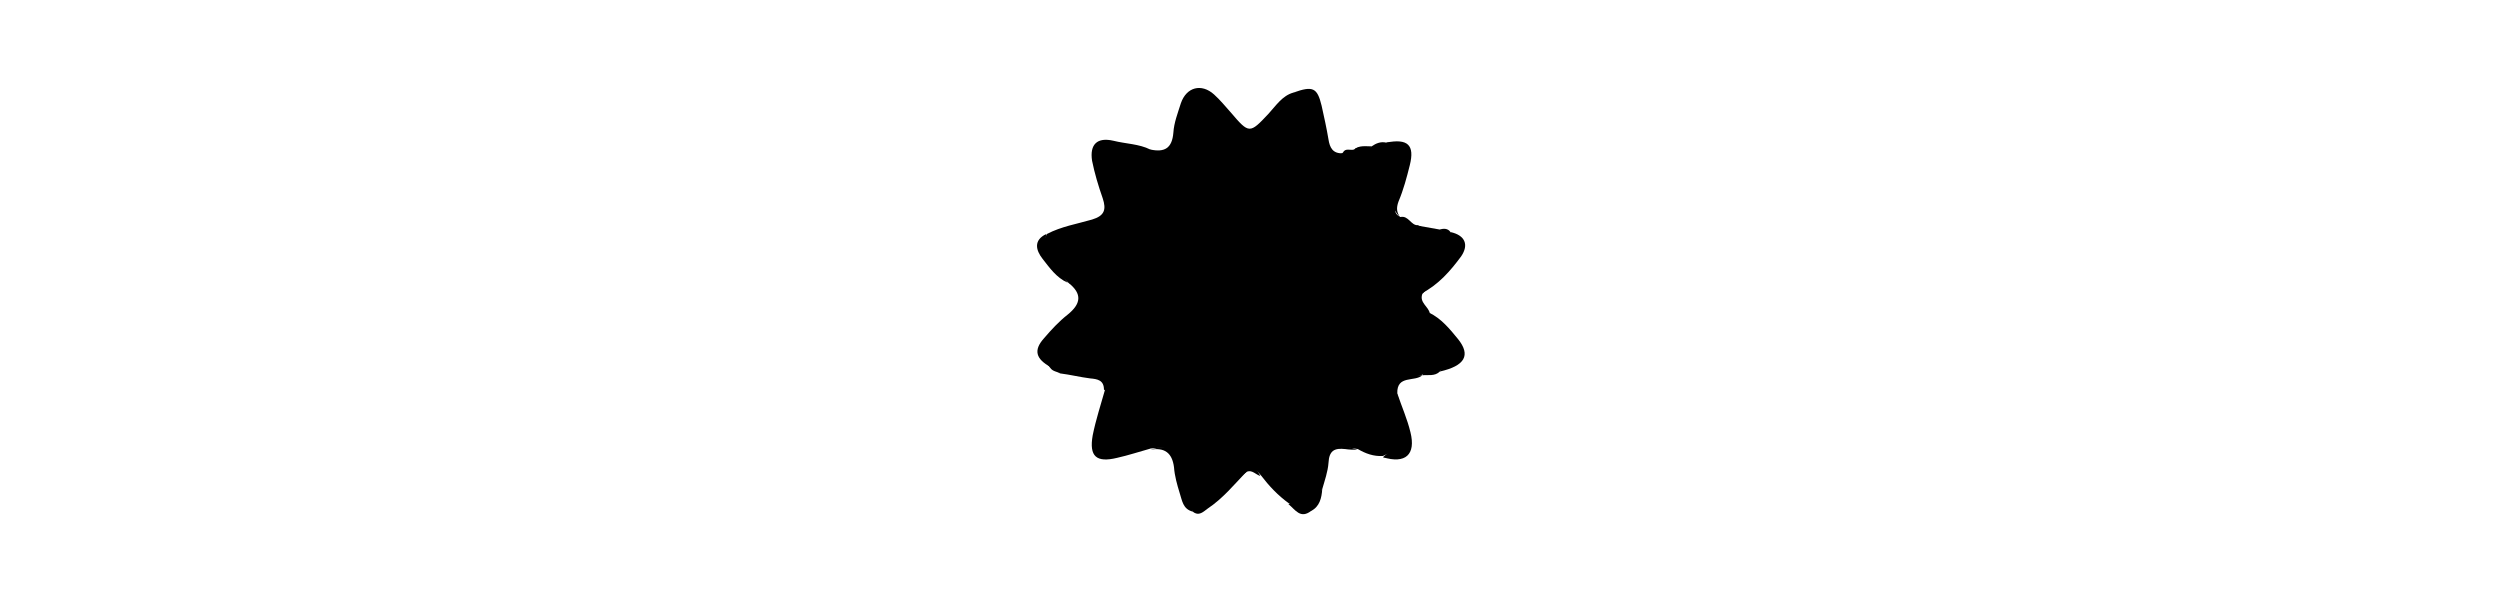 <?xml version="1.0" encoding="utf-8"?>
<!-- Generator: Adobe Illustrator 25.0.0, SVG Export Plug-In . SVG Version: 6.00 Build 0)  -->
<svg version="1.1" id="图层_1" xmlns="http://www.w3.org/2000/svg" xmlns:xlink="http://www.w3.org/1999/xlink" x="0px" y="0px"
	 viewBox="0 0 399.7 96.4" style="enable-background:new 0 0 399.7 96.4;" xml:space="preserve">
<style type="text/css">
	.st0{fill:none;}
	.st1{display:none;fill:#00A0E9;}
	.st2{display:none;}
	.st3{display:inline;}
	.st4{fill:#FFFFFF;}
</style>
<rect class="st0" width="399.7" height="96.4"/>
<rect x="14.2" y="14.2" class="st1" width="371.3" height="68"/>
<g class="st2">
	<path class="st3" d="M188.3,81.8c0.3,0,0.5,0,0.8,0C188.8,81.8,188.5,81.8,188.3,81.8z"/>
	<polygon class="st3" points="190.4,56.5 190.4,56.5 190.4,56.5 	"/>
	<polygon class="st3" points="236,45.2 236,45.2 236,45.2 	"/>
	<path class="st3" d="M165.4,63.9c-1.2,0.1-1.7-0.4-1.7-1.6c0-1.2,0.4-2.2,0.7-3.3c1.3-4.6,3.6-9,2.4-14c-1.1-4.5-3-8.8-1.9-13.5
		c-0.5,0-1,0-1.5-0.1c0.3-0.1,0.5-0.2,0.8-0.2c-0.3,0-0.5,0.1-0.8,0.2c-2.4,0.8-1.2,2.7-0.7,3.8c3.6,8.6,3.6,16.9-0.1,25.5
		c-1.5,3.4-0.9,3.8,2.9,3.6C165.4,64.3,165.4,64.1,165.4,63.9z"/>
	<path class="st3" d="M208.7,57.1C208.7,57.1,208.7,57.1,208.7,57.1C208.7,57.1,208.7,57.1,208.7,57.1c-3.7,5.1-6.2,10.9-9.3,16.4
		c-2.5,4.5-5.3,8.2-10.4,8.3c-0.3,0-0.5,0-0.8,0c-0.6,0-1.3-0.1-2-0.2c-0.4-0.1-0.9,0.1-1.4,0.1c3.1,0.9,6.3,0.4,9.5,0.3
		c1,0,1.8-0.7,2.4-1.7c4.2-7.7,8.5-15.4,12.8-23.1C209.2,57.1,209,57.1,208.7,57.1z"/>
	<path class="st3" d="M234.9,51.4c-1.4,1-2.6,2.3-4.3,2.6c-6.1,1.2-12.3,2.2-18.5,1.7c-1.5-0.1-2.6,0.1-3.4,1.3c0,0,0,0,0,0
		c0.3,0,0.5,0,0.8,0.1c0.7-1,1.7-0.6,2.6-0.7c3.9,0,7.7,0.1,11.6-0.1c3.8-0.3,7.7-0.3,10.7-3.2C234.5,52.6,234.7,52,234.9,51.4z"/>
	<path class="st3" d="M190.4,56.5C190.4,56.5,190.4,56.5,190.4,56.5c-3.4-1.2-6.9-0.1-10.3-0.6c-3.9-0.6-6.5,1-8.3,4.3
		c-1.3,2.4-3.2,4.2-6.4,3.7c0,0.2,0,0.3,0,0.5c3.6,0.8,6.1-0.5,7.8-3.7c0.4-0.7,1-1.3,1.4-2.1c0.9-1.7,2.3-2.2,4.2-2.2
		C182.7,56.6,186.6,56.5,190.4,56.5C190.4,56.5,190.4,56.5,190.4,56.5C190.4,56.5,190.4,56.5,190.4,56.5z"/>
	<path class="st3" d="M164.9,31.5c0.9,0,1.9,0,2.8,0c1.1,0,1.7,0.6,1.7,1.7l0,0c1.3,1.4,2.6,2.8,4,4.3c1.1,1.2,2.1,2.4,4,2
		c0,0,0,0,0,0c-2.6-0.7-3.4-3.2-4.8-5.1c-2.4-3.4-4.5-4.3-8.5-3.2c-0.3,0.1-0.5,0.2-0.8,0.2C163.9,31.5,164.4,31.5,164.9,31.5z"/>
	<path class="st3" d="M236,45.2L236,45.2L236,45.2C236,45.2,236,45.2,236,45.2c0-0.4,0-0.8,0-1.2c-1.2-1.4-2.5-2.6-4.5-2.7
		c0,0,0,0,0,0C232.6,43,234.5,43.9,236,45.2z"/>
	<path class="st3" d="M236,44c0,0.4,0,0.8,0,1.2c0,0,0,0,0,0l0,0l0,0c0.9,1.5,0.9,3,0,4.6c0.1,0.9-0.8,1.1-1.1,1.7v0
		c-0.2,0.6-0.4,1.2-0.6,1.8C238.9,50.9,239.5,47.2,236,44z"/>
	<path class="st3" d="M236,45.2c0,1.5,0,3,0,4.6C236.9,48.2,236.9,46.7,236,45.2z"/>
	<path class="st3" d="M231.5,41.3C231.5,41.3,231.5,41.3,231.5,41.3c-6-2.6-12.3-1.6-18.6-1.8c-0.5,0-1,0-1.4,0
		c-1.2-0.2-2-0.7-2.6-1.8c-3-5.4-6.8-10.4-8.9-16.1c-2.5-6.6-6.7-8-12.9-7.2c-3.1,0.4-3.4,0.3-2.6,3.3c1.7,6.4,3.5,12.8,5.3,19.1
		c0.6,2,0.3,2.8-2,2.7c-3.5-0.1-7,0-10.5,0c0,0,0,0,0,0c0,0,0,0,0,0c-1.9,0.4-2.9-0.9-4-2c-1.3-1.4-2.6-2.8-4-4.3
		c-1.1,0-1.6-0.6-1.7-1.7c-0.9,0-1.9,0-2.8,0c-1.1,4.8,0.8,9.1,1.9,13.5c1.3,5-1.1,9.4-2.4,14c-0.3,1.1-0.7,2.1-0.7,3.3
		c0,1.3,0.6,1.7,1.7,1.6c3.1,0.5,5-1.2,6.4-3.7c1.8-3.3,4.4-4.9,8.3-4.3c3.4,0.5,6.9-0.6,10.3,0.6c0,0,0,0,0,0c0,0,0,0,0,0
		c0,0,0,0,0,0c0,0,0,0,0,0c0,0.6,0,1.1-0.1,1.7c-1.6,5.7-3.4,11.4-4.9,17.2c-0.5,2-1.8,4.1-0.4,6.4c0.5,0,1-0.2,1.4-0.1
		c0.7,0.1,1.3,0.2,2,0.2c0.3,0,0.5,0,0.8,0c5.1-0.1,7.8-3.8,10.4-8.3c3.1-5.5,5.5-11.3,9.3-16.4c0,0,0,0,0,0
		c0.8-1.2,1.8-1.4,3.4-1.3c6.2,0.5,12.4-0.5,18.5-1.7c1.7-0.3,3-1.6,4.3-2.6v0c0.4-0.6,1.2-0.8,1.1-1.7c0-1.5,0-3,0-4.6l0,0
		C234.5,43.9,232.6,43,231.5,41.3z"/>
	<path class="st3" d="M169.4,33.2c0-1.1-0.6-1.7-1.7-1.7C167.8,32.6,168.3,33.2,169.4,33.2z"/>
</g>
<g class="st2">
	<path class="st3" d="M165.4,28.2c1.9-0.5,2.8,0.9,4.1,1.8c2.9,0.9,4.6-1.5,6.8-2.5l0.1,0c1-0.2,1.9-0.6,2.3-1.6
		c0-1.4,0.1-2.8,0.1-4.2c0-1.8,0.7-2.9,2.7-2.8c2.7-0.4,5.5-0.1,8.2-0.2c2.1,0,3,1.3,3.4,3.1c0.2,3.9,2.7,5.4,5.9,7.2
		c2.7,1.5,4.2,0.1,6.2-0.4c1.8-0.4,3,0.8,4.3,1.8c2,1.7,3,4.2,4.2,6.4c1,2-0.1,4.3-2.8,5.1c-2.6,0.8-3,2.6-3.1,4.8
		c-0.2,2.2,0.5,4.4-0.1,6.5c-1,0.6-1-0.3-1.5-0.6c-0.3,1.2,0.3,2.5,0.2,3.8c-0.1,1.6-0.9,2-2.3,1.3c-1.1-0.6-1.8-1.4-2.2-2.5
		c-0.3-0.8-0.5-1.7-1-2.4c-0.5-0.8-0.9-2-2.1-1.5c-1.1,0.4-1,1.6-0.6,2.5c1,1.9,0,3-1.3,4.2c-2.4,2.2-5,3.4-8.3,3.1
		c-3.1-0.2-6.3,0.1-9.5-0.7c-2.9-0.8-4.1-2-4.2-5c-0.1-1.6-1.4-3.1-0.4-4.7c0.9-0.7,1.2,0.2,1.5,0.7c0.8,1.2,1.6,2.3,2.6,3.4
		c1.6,1.9,3.5,2.8,6,2.4c2.9,0.2,5.6-0.5,8-2.1c4.8-3.6,5.1-8.5,0.7-13.2c-1.8-1.7-3.9-3-6.3-3.6c-6.7-1-11.2,3.3-11.6,9.4
		c-0.1,0.9,0.1,1.9-0.6,2.7c-0.6,0.3-1-0.1-1.1-0.5c-0.6-4.4-2.8-9,1.7-12.8c0.4-0.3,0.6-0.7,0.8-1.5c-1.6-0.2-3.2,0.1-4.7,0.2
		c-2,0.2-3.3,1.1-2.7,3.4c0.2,1-0.1,1.9-0.5,2.8c-0.4,1.1-0.2,1.9,0.8,2.7c2.9,2.6,2.2,8.3-1.3,10c-1.7,0.9-3.8,1.5-3.1,4.1
		c0.6,2.4,2.2,3.7,4.7,3.9c0.2,0,0.4,0.1,0.6,0.1c5.1-0.7,8.7,1,10.6,6.1c0.7,1.9,2.4,2,4.1,1.1c0.8-0.5,1.7-1,2.4-1.6
		c3.4-2.9,7.6-3.9,11.7-5.1c1.1-0.4,2.3-0.1,3.4,0.2c2.1,0.6,3.7-0.1,5.3-1.4c1.8-1.4,2.4-2.8,1-4.9c-0.7-1.1-1.3-2.4-1.2-3.8
		c2.8-0.1,5.1,0.8,6.7,3.2c0.6,3.2-1.9,5.2-3.2,7.6c-0.7,1.3-1.3,3.1-3.2,3.4c-0.9,0.2-1.8-0.2-2.6-0.3l0,0c-1.5-0.5-2.2-2.6-4.1-2
		c-2,1.2-4.3,2.1-6.1,3.7c-1,0.9-1.6,1.8-1.8,3.1c-0.5,3.9-1.7,5.3-5.6,5.6c-1.4,0.1-2.9,0.3-4.3-0.2l0,0c-3.4-0.7-4.5-2.9-4.3-6.1
		c0.1-0.9-0.1-1.7-0.9-2.2c-2.1-0.2-3.4-2-5.3-2.6c-0.8-0.6-1.8-0.7-2.8-0.7c-2,0.3-3.8,2.5-6.1,1c-2.5-2.1-3.9-5-5.2-7.8
		c-1.1-2.3,0.5-3.9,2.1-5.4c0.4-0.5,1-0.4,1.5-0.4c0.5-0.1,1-0.3,1.1-0.8c0.6-2.9,0.5-5.9,0.1-8.8c-0.2-1.4-1.7-1.7-2.8-2.1
		c-1.7-0.8-2.7-2.1-2.2-3.9C159.7,33.9,161.9,30.6,165.4,28.2z"/>
	<path class="st3" d="M232.1,40.9c-2.5-1.6-4.9-1.9-7.3,0.2c-0.9,0.7-1.8,1.2-2.8,0.3c-0.4-0.7-1-1.1-1.7-1.5
		c-0.9-0.5-1.5-1.4-0.9-2.4c1-1.5,0-2.5-0.5-3.7c-0.3-1.2-0.9-2.1-2.1-2.6c-0.2-0.1-0.5-0.3-0.7-0.4c-1.8-2.9-1.6-3.9,1.3-6.9
		c0.3-0.3,0.6-0.6,1-0.7c1.1-1.2,1.7-2.6,1.3-4.3c-0.5-2,1-3,2.3-4.1c0.9-0.6,2.2-0.8,2.8,0c2.6,3.1,5.1,1.7,7.7,0.2
		c2.5-0.1,4.4,1.5,4.4,4.3c0,1.9,0.4,3.5,1.4,5.1c0.7,1.1,1.2,2.3,0.9,3.5c-0.8,3.8-2.2,7.5-3.4,11.2
		C235.4,40.6,233.9,41.4,232.1,40.9z"/>
	<path class="st3" d="M207.5,53.5c-1-2.8-0.5-5.7-0.6-8.5c0-1.3,0.9-2.1,1.9-2.7c5.3-3,5.7-4.5,2.1-9.2c-1.5-1.9-3.3-3.7-5.8-4.5
		c2.2-1.3,3.8-0.4,5,1.5c1.5,2.2,2.8,4.4,4.2,6.6c0.5,1.3,0.5,2.5,0,3.8c-0.5,0.4-1,1.2-1.5,1.3c-3.9,0.4-4,3-3.7,5.9
		c0.1,0.6,0.1,1.2,0,1.7c-0.5,2.5,0.3,4.1,2.9,4.7c0.7,0.9,2.5,1.1,1.7,2.9C212.1,55.1,209.8,54.2,207.5,53.5L207.5,53.5z"/>
	<path class="st3" d="M232.1,40.9c2.5-0.5,3.6-2.1,3.9-4.6c0.2-1.3,0.6-2.6,1.1-3.9c1.3-3.2,2.1-6.2-0.4-9.4
		c-1.4-1.8,0.1-4.5-1.6-6.4c-0.8-0.9-1.4-1.8-2.7-1.7c2.1-1.7,3.4,0.4,4.9,1.2c1.4,0.8,0.9,1.9,0.4,3.1c-0.3,0.7-0.2,1.6-0.2,2.5
		c0.6,1.2,1.5,2.1,2.9,2.3l0,0c2,2.4,1.9,5.4-0.4,7.3c-2,1.6-3.1,3.5-2.6,6.1c0.4,2.1-1.4,2.9-2.8,3.8
		C233.7,41.8,232.7,42.8,232.1,40.9z"/>
	<path class="st3" d="M222.5,81.8c-2.9-0.8-4.4-2.2-3.3-5.5c0.8-2.3-0.8-3.8-2.9-4c-3.5-0.5-2.3-3.2-2.6-5.1c-0.4-2,1.2-2.4,2.6-2.7
		c2.4-0.6,3.3-2.4,2.8-4.5c-0.6-3,0.4-4.6,3.4-4.9c0.1,0.1,0.1,0.2,0.2,0.4c0,0.4-0.3,0.8-0.5,1.1c-0.6,0.8-1,1.7-1,2.6
		c-0.1,2.9-1.4,5-3.5,6.8c-1.7,1.4-1.7,3.2,0.1,4.6c2.3,1.8,3.5,4,3.3,6.9c-0.1,1.1,0.6,2,1.3,2.8C222.6,80.7,222.9,81.2,222.5,81.8
		z"/>
	<path class="st3" d="M165.4,28.2c-2.2,2.6-4.3,5.3-5.9,8.3c-1.2,2.3-0.6,4.2,1.9,5c2.4,0.8,3,2.2,2.9,4.5c-0.1,1.7,0,3.4,0,5.2
		c0,1.4-0.5,2.2-2,2.1c1.5-3.1,0.8-6.4,0.5-9.5c-0.1-1.7-2.4-1.6-3.7-2.4c-2.4-2.2-2.3-2.6,0.2-7c0.8-1.8,2.2-3.3,3.3-4.9
		C163.4,28.8,164.1,27.8,165.4,28.2z"/>
	<path class="st3" d="M241,71.8c-1.6,1.2-3.9,1.9-3.4,4.7c0.4,1.4,0.3,2.8-0.6,4.1l-0.1,0.1c-0.5,0.3-1,0.4-1.6,0.2
		c0.5-3.4,0.7-6.8,3.3-9.5c2.5-2.6,2.2-3.7-0.7-5.8c-0.3-0.3-0.6-0.6-0.8-1c-0.4-0.8-0.6-1.7-0.8-2.6c0-2.1-0.4-4.1-0.5-6.2
		c1.7,0.2,2.4,1.1,2.2,2.9c-0.7,4.5-0.6,4.5,3.5,6.6C243.4,67.2,243.2,69.8,241,71.8z"/>
	<path class="st3" d="M234.6,41.3c1.5-1.5,2.6-3.1,2.4-5.5c-0.1-1.5,0.5-3,1.8-4c2.8-2.1,2.6-4.8,1.6-7.7c1.8,0.1,2.9,0.9,2.8,2.8
		c-0.1,1.8,0.6,3.8-2,4.7c-3,1-3.8,2.8-3.2,5.8C238.5,40.1,236.5,40.6,234.6,41.3z"/>
	<path class="st3" d="M183.2,77.7c1.1,0,2.3,0,3.4-0.1c3.4-0.2,5.3-2,5.9-5.3c0.7-3.7,3.8-5.2,6.7-6.7c0.6-0.3,1.3-0.4,1.9-0.6
		c0.2,0.1,0.3,0.3,0.2,0.4c0,0.2-0.1,0.2-0.2,0.2c-1.4,1.9-3.8,2.4-5.7,3.7c-1.3,0.9-1.9,1.8-1.9,3.4c0,4.2,0,4.2-4.2,5.1
		C187.3,78.2,185.3,78.6,183.2,77.7z"/>
	<path class="st3" d="M160.8,53.8c-2.5,4.1-1.2,8.9,3.5,12.9c0.5,0.4,1.3,0.6,1.1,1.5c-1.3,0.4-1.9-0.6-2.5-1.4
		c-1.5-2.1-3.1-4.1-4.4-6.3C156.3,56.7,156.6,55.9,160.8,53.8z"/>
	<path class="st3" d="M235.8,55.5c1.8,1.9,0.9,4.3,1.1,6.6c-1.6-0.2-1.1-1.5-1.3-2.4c-0.6-2.8-1.5-3.3-4-2.1c-3.4,1.6-7.3,0.6-9-2.3
		c0-0.1-0.1-0.2-0.1-0.3c1.1-0.6,2-0.7,3,0.5c1.6,2,4.1,2.2,5.9,0.3C232.9,54.1,234.3,54.5,235.8,55.5z"/>
	<path class="st3" d="M213.9,56.9c0.1-1.4-1.3-1.8-1.7-2.9c2.7,0.9,3.5,2.6,2.3,5.2c-1.5,3.3-3.1,6.6-6.4,8.6
		c-0.1-0.1-0.2-0.3-0.1-0.4c0-0.1,0.1-0.2,0.1-0.2C210.6,64.1,212.9,60.9,213.9,56.9z"/>
	<path class="st3" d="M222.5,81.8c-0.2-0.4-0.4-0.9-0.5-1.3c3.5-2.2,7-3.7,11-1.2c0.6,0.5,1.3,0.9,1.3,1.9c-0.4,1-1.1,0.9-1.9,0.5
		c-2.8-2.6-5-2.6-7.7,0C224,82.3,223.3,82.4,222.5,81.8z"/>
	<path class="st3" d="M221.9,14.7c-1.1,1.6-2.1,3-1.6,5.2c0.3,1.3-0.5,2.8-1.9,3.6c-0.3-0.2-0.4-0.5-0.1-0.8c0.3-1,1.5-1.9,0.8-2.9
		C217.1,16.4,219.9,15.8,221.9,14.7z"/>
	<path class="st3" d="M178.1,69c1.1,0.5,1.3,1.4,1.2,2.4c-0.3,3.1,1.7,4.8,4,6.4c-4.3-0.4-4.7-0.8-4.6-5.1c0-1,0.2-2.1-0.6-3
		C177.8,69.4,177.8,69.2,178.1,69z"/>
	<path class="st3" d="M219.1,33.3c0.7,1.4,1.5,2.7,0.8,4.5c-0.8,1.8,2.4,1.8,2.1,3.6c-1-0.5-2-1-3-1.6c-0.7-0.4-1.3-1.2-0.7-1.8
		c1.7-1.6,0.3-3.1,0-4.7C218.6,33.1,218.8,33.1,219.1,33.3z"/>
	<path class="st3" d="M241,71.8c1-2.2,1.8-4.4,0.6-6.7c3.2,0.8,1.3,3.3,1.6,5C243.5,71.6,242.3,72,241,71.8z"/>
	<path class="st3" d="M193,21.8c-1.3-2.2-3-3.2-5.6-2.9c-2,0.2-4,0-6,0c3.2-0.9,6.4-0.5,9.6-0.2C192.8,18.7,193.6,19.9,193,21.8z"/>
	<path class="st3" d="M159.7,34.5c-1.3,2.3-2.8,4.5-0.6,7c-2.3-0.9-2.9-2.5-1.6-4.7c0.5-0.8,0.9-1.6,1.4-2.4
		C159.2,34.2,159.5,34.2,159.7,34.5z"/>
	<path class="st3" d="M176.3,27.4c-1.9,1.9-3.6,4.1-6.8,2.5C172.3,30.5,173.7,27.3,176.3,27.4z"/>
	<path class="st3" d="M165.4,68.2c-0.4-0.5-0.7-1-1.1-1.5c2,0.9,3.8-1,5.8-0.7C168.5,66.9,167.2,68.1,165.4,68.2z"/>
	<path class="st3" d="M216.8,31.6c-3.5-0.1-3.9-0.8-3-5.3c0.1,0.1,0.2,0.1,0.3,0.2c1,1.4,0.4,3.8,2.7,4.4l0,0
		c0.1,0.1,0.2,0.3,0.1,0.4C216.9,31.6,216.8,31.6,216.8,31.6z"/>
	<path class="st3" d="M159.7,34.5c-0.3,0-0.5,0-0.8-0.1c1-1.8,1.8-3.7,3.7-4.8C162.3,31.6,160.5,32.7,159.7,34.5z"/>
	<path class="st3" d="M178.1,69c0,0.2,0,0.4-0.1,0.7c-2.1-0.3-3.8-1.5-5.3-2.9C174.9,66.7,176.1,68.9,178.1,69z"/>
	<path class="st3" d="M201.3,65.6c0-0.2,0-0.4-0.1-0.7c1.9-0.1,3,1,3.9,2.4C203.5,67.6,202.7,65.9,201.3,65.6z"/>
	<path class="st3" d="M232.4,81.7c0.6-0.1,1.3,0.1,1.6-0.6c0.3-0.4,0.5-0.9,1.2-0.6c0.6,0,1.1,0,1.7,0
		C235.5,81.3,234.3,82.9,232.4,81.7z"/>
	<path class="st3" d="M216.8,31.6c0-0.2,0-0.4,0-0.7c1.3,0.2,2.1,1,2.3,2.3c-0.2,0-0.5,0-0.7,0C217.8,32.7,217.3,32.2,216.8,31.6z"
		/>
	<path class="st3" d="M240.5,24c-1.7,0.2-2.7-0.6-2.9-2.3C238.5,22.5,239.5,23.3,240.5,24z"/>
	<path class="st3" d="M237,80.5c0.2-1.4,0.4-2.7,0.6-4.1C238.3,77.9,238.7,79.4,237,80.5z"/>
	<path class="st3" d="M208.1,67.3c0,0.2,0,0.4,0,0.6c-1.2,1-2,0.1-3-0.5C206.1,67.4,207.1,67.3,208.1,67.3z"/>
	<path class="st3" d="M213.8,26.3c0.1-1.5,0.7-2.3,2.3-2.3c0.1,0.1,0.2,0.2,0.2,0.3c-0.4,1.1-1.2,1.8-2.3,2.2
		C214,26.4,213.9,26.4,213.8,26.3z"/>
	<path class="st3" d="M214.4,40.4c0-1.3,0-2.5,0-3.8C215.4,37.9,215.4,39.2,214.4,40.4z"/>
	<path class="st3" d="M178.6,25.8c0,1.6-1,1.8-2.3,1.6C177.1,26.9,177.9,26.3,178.6,25.8z"/>
	<path class="st3" d="M218.4,22.7c0,0.3,0.1,0.5,0.1,0.8c-0.2,0.2-0.4,0.4-0.6,0.6c-0.5,0.4-1,0.5-1.6,0.2c-0.1-0.1-0.1-0.2-0.2-0.3
		C216.9,23.6,217.6,23.1,218.4,22.7z"/>
	<path class="st3" d="M207.5,53.5c1.3,1.4,1.2,3.6,2.7,5c0.5,0.5,0.2,1.4-0.2,2.2c-1.1,2.4-4.6,4.2-7.2,3.8
		c-5.9-0.9-10.6,1.7-15.3,4.7c-0.5,0.3-0.9,0.7-1.4,1c-3.7,2.5-5.1,2.3-6.8-1.8c-1.5-3.7-3.8-5.1-7.8-4.7c-2.9,0.3-5.7-0.1-7.3-3.2
		c-1.3-2.7-0.8-4.6,2-5.8c3.2-1.3,4.8-4.9,3.6-8.1c-0.1-0.3-0.2-0.7-0.4-0.7c-3.4-1-2.5-3-1.3-5.2c0.2-0.3,0.1-0.8,0-1.1
		c-1.4-3.1,0.6-3.9,2.9-4.4c1.9-0.4,3.8,0,5.7-0.6c1-0.3,1.5,0.4,0.7,1.3c-0.8,1-1.5,2-2.3,2.9c-1.8,1.9-3,3.8-1.3,6.6
		c0.9,1.5-0.5,3.6,0.8,5.2l0,0c-0.3,2.2,1.3,4,1,6.3c-0.2,1.5,1.6,2.5,3.2,2.8c4.2,1,8.6,0.8,12.8,0.5c2.7-0.2,4.3-2.7,6.2-4.3
		c0.6-0.5-0.2-1.4-0.6-2c-1.3-1.6-0.1-2.9,0.9-3.7c1.3-1,2.3,0.2,2.9,1.4c0.5,0.8,1,1.7,1.1,2.6c0.3,1.9,1.4,2.8,3.1,3.4
		c1.3-1.7-1.4-3.8,0.8-5.5C206.7,52.2,206.8,53.4,207.5,53.5C207.5,53.5,207.5,53.5,207.5,53.5z"/>
	<path class="st3" d="M192.8,55.8c-2.4,2-5.2,2.3-8.2,2.2c-4.9-0.4-7.5-3.4-8.9-7.7c-0.2-1.6-0.2-3.1,0-4.7
		c2.3-6.1,5.6-8.3,11.6-7.8c2.3,0.8,4.6,1.5,6.2,3.5C197.4,46.9,197.2,50.9,192.8,55.8z"/>
	<path class="st3" d="M187.3,37.8c-5.1,0.3-9.2,2-10.9,7.3c-0.6,1.9-0.4,3.7-0.1,5.6c1.5,3.9,4.2,6.4,8.3,7.3
		c-5.8,0.9-7.5-3.8-10-7.4c0,0,0,0,0,0c-0.3-3.2,0.3-6,2-8.9C178.3,38.9,183.5,36.6,187.3,37.8z"/>
	<path class="st3" d="M192.8,55.8c3.4-4.7,3.7-9.5,0.7-14.5C198.6,45,198.1,52.6,192.8,55.8z"/>
	<path class="st3" d="M228.4,32.6c-3.4,0-4.7-1.2-4.8-4.6c0-3.2,1.5-4.9,4.6-5c3.2-0.1,5.2,1.8,5.2,4.8
		C233.3,31.4,232.1,32.5,228.4,32.6z"/>
	<path class="st3" d="M216.3,24.3c0.5-0.1,1.1-0.1,1.6-0.2c-1.8,2.1-3.6,4.1-1.1,6.9c-3.2-0.1-2.6-2.5-2.7-4.5
		C214.5,25.4,215.2,24.7,216.3,24.3z"/>
	<path class="st3" d="M232.9,79.9c-2.8-1.7-5.6-1.6-8.3,0c-0.9,0.5-1.7,0.6-2.7,0.6c-1.6-0.7-1.9-2-1.7-3.6c0.3-2.6-0.9-4.3-2.9-5.7
		c-2.5-1.7-2.4-4.1,0-6c1.9-1.5,3.2-3.2,3-5.8c-0.1-1.3,0.2-2.9,1.7-3.7c1.9,1,3.8,2.1,6,2.4c2,0.3,3.6,1.1,4.1,3.4
		c0.3,1.4,1.2,2.4,3,1.5c1.3-0.6,1.9,0.4,2.5,1.3c0.2,0.2,0.4,0.4,0.6,0.6c1.9,2.2,1.8,4.6,0.1,6.8c-1.3,1.6-1.6,3.6-2.3,5.4
		C235.3,78.6,234.4,79.5,232.9,79.9z"/>
	<path class="st3" d="M237.5,64.4c-0.8-0.2-1.3-1.6-2.2-0.8c-2.8,2.3-3.6-0.3-4-1.9c-0.4-1.6-1.2-2.1-2.5-2.6
		c-2.4-0.9-5-1.2-6.9-3.3c0.2-0.2,0.4-0.3,0.6-0.5c3.7,2.8,5.8,3,9.9,0.6c1.3-0.8,3.6,1,3.9,2.9c0.1,1.1-0.4,2.3,0.6,3.2
		C237.3,62.8,237.6,63.6,237.5,64.4z"/>
	<path class="st3" d="M232.9,79.9c3-2.7,3.8-6.6,5.5-10c0.8-1.6,0.1-3.3-0.3-5c3.7,1.5,4.1,3.7,1.2,6.5c-1.6,1.5-2.6,3.2-2.6,5.2
		c0,1.6-0.9,2.6-1.4,3.8c-0.4,0.2-0.8,0.4-1.2,0.6C233.7,80.7,233.3,80.3,232.9,79.9z"/>
	<path class="st3" d="M176.3,50.7c-1-1.9-0.8-3.7,0.1-5.6C176.4,47,176.3,48.8,176.3,50.7z"/>
	<path class="st3" d="M233.5,68.4c0,2.6-2.3,4.9-5,4.9c-2.9,0-5-2.3-4.9-5.4c0.1-2.9,2-4.7,5-4.7C231.5,63.2,233.5,65.4,233.5,68.4z
		"/>
</g>
<g class="st2">
	<g class="st3">
		<path d="M229.8,67c-13.7,0-27.5,0.1-41.2,0.1c-4,0-8.1-0.1-12.1,0c-3.2,0.1-4.8-1.6-5.4-4.5c-0.2-1.1-0.3-2.2-0.3-3.2
			c0.1-12.2,0.1-24.4,0.3-36.5c0.1-6.9,2-8.6,8.9-8.6c18.6,0,37.3,0,55.9,0c1.2,0,2.6-0.4,3.7,0.6c3.3,1.7,3.8,4.8,3.9,8
			c0.1,6,0.2,12.1,0,18.1c-0.7,6.5,0,13.1-0.4,19.7c-0.5,2-0.6,4.3-2.8,5.4c-2.1,1.3-4.4,0.4-6.6,0.7C232.4,67,231.1,66.6,229.8,67z
			"/>
		<path d="M162.3,29.1c2.4-1.1,3.4-0.6,3.4,2.3c-0.1,9.4,0.1,18.9,0,28.3c0,5.3,2,9.3,6.6,12c-0.1,0.1-0.3,0.2-0.4,0.4
			c-3.9,0.7-5.1-2.6-7-4.8c-1.7-3.7-2-7.6-2.1-11.5c-0.1-5.7-0.1-11.3,0-17c0-2.5-0.2-5-0.9-7.4C161.6,30.5,161.8,29.8,162.3,29.1z"
			/>
		<path d="M224.6,81.7c-0.9,0.7-1.9,0.5-2.8,0.5c-19.2,0-38.3,0-57.5,0c-1.2,0-2.4,0.3-3.5-0.5c1.9-1.8,4.5-0.4,6.6-1.4
			c0.6-0.1,1.1-0.2,1.7-0.2c11.5-0.6,22.9,0.5,34.3,0.6c4.7,0,9.4,0,14-0.5c5.8-0.6,5.8-0.5,7.2-6c0.3-0.6,0.9-0.6,1.5-0.7
			c2.8-0.4,3.1,1,2.5,3.3C228.2,79,226.4,80.4,224.6,81.7z"/>
		<path d="M240.3,65.8c1.3-1.2,1.2-3.1,2-4.6c0.7-4.7,0.1-9.5,0.3-14.2c0.1-2-0.4-4.1,0.3-6.1c-0.3-6.9,0.5-13.8-0.5-20.8
			c-0.3-2.2-1.6-3.7-2.8-5.4c3.8,0.6,4.4,3.6,4.5,6.5c0.2,12.8,0.2,25.7,0,38.5c0,2.6-0.1,5.8-3.8,6.7c-0.2-0.1-0.3-0.3-0.2-0.4
			C240.1,65.9,240.2,65.8,240.3,65.8z"/>
		<path d="M156.4,78.3c-1.2-0.8-0.4-2.1-0.7-3.1c-0.5-8.6-0.2-17.3-0.2-25.9c0-4.3-0.3-8.6,0.2-13c0.1-3,1-5.5,4.2-6.4
			c-2.7,4.9-1.9,10.2-1.9,15.5c0,9.4,0,18.8,0,28.3c0,1.5,0.2,3-0.5,4.5C157.2,78.4,156.8,78.5,156.4,78.3z"/>
		<path d="M157.2,78.2c-0.5-14.5,0-29,0-43.4c0-2.2,1.4-3.5,2.7-5c0.8-0.3,1.5-0.5,2.3-0.8c0,0.7,0,1.4,0.1,2.1
			c-2.3,1.5-3.1,3.8-3.3,6.4c-0.5,5.2-0.2,10.4-0.3,15.7c-0.1,6.4,0,12.8,0,19.3c0,5.3,1.2,6.7,6.5,7.5c0.9,0.1,1.7,0.2,2.4,0.9
			c-2.1,1.4-4.5,0.2-6.7,0.7c-0.9,0.1-1.6-0.5-2.3-0.9C157.7,80.1,157.1,79.3,157.2,78.2z"/>
		<path d="M226.5,73.7c-0.4,0-0.9,0-1.3,0c-1.3,1.1-2.8,1-4.4,1c-13,0-26,0-38.9,0c-2.3,0-4.6-0.3-6.8-0.9c-1.2-0.3-2.7-0.4-3-2.1
			c0,0,0.1-0.1,0.1-0.1c14.7,2.6,29.5,0.8,44.2,1.3c3.4,0.1,6.7,0.1,10.1,0.1c0.2,0.1,0.3,0.2,0.2,0.3
			C226.7,73.6,226.6,73.7,226.5,73.7z"/>
		<path d="M155.7,36.3c0,13,0,25.9,0,38.9c-0.6-1-0.4-2.1-0.4-3.2c0-10.9,0-21.7,0-32.6C155.3,38.4,155,37.3,155.7,36.3z"/>
		<path d="M226.5,73.7c0-0.2,0-0.3,0-0.5c2.7-0.5,3.7,0.1,2.7,3.2c-0.9,2.6-1.6,4.9-4.6,5.4c1.1-1.4,2.4-2.8,3.3-4.3
			C228.6,75.9,229.6,73.9,226.5,73.7z"/>
		<path d="M240.3,65.8c0,0.2,0,0.4,0,0.7c-3.4,1.3-7,0.5-10.5,0.5c2-1.1,4.2-0.3,6.4-0.5C237.6,66.4,239,66.6,240.3,65.8z"/>
		<path d="M157.2,78.2c0.5,0.8,0.9,1.6,1.4,2.5c-1.2-0.4-1.8-1.3-2.2-2.4C156.6,78.3,156.9,78.3,157.2,78.2z"/>
		<path d="M180.7,58.1c16.8,0,33.6-0.1,50.4-0.1c2.7,0,3.1-0.9,3.6-3.4c1.7-10.1-1.6-18-9.7-24c0.4-0.5,1-0.7,1.4-0.3
			c3.7,2.8,7.4,5.6,9.3,10c0.9,5.3,1,10.5,0.1,15.9c-0.3,1.9-1.3,2.5-3.1,2.5c-3.2-0.1-6.3,0-9.5,0c-1.1,0.7-2.3,0.6-3.5,0.6
			c-11.6,0-23.3,0-34.9,0c-1.2,0-2.4,0-3.5-0.6c-0.2,0-0.4-0.1-0.6-0.1c-0.2-0.1-0.3-0.2-0.2-0.3C180.5,58.2,180.6,58.1,180.7,58.1z
			"/>
		<path d="M235.7,40.4c-2.8-2.9-5.7-5.8-8.5-8.8c-0.6-0.6-1.3-1.1-2.3-0.9c-0.4-0.4-0.7-0.7-1.1-1.1c-1.1-1.4-2.5-2.6-3.9-3.7
			c2.1-1.4,3.3,0.4,4.3,1.5c2,2.2,4.2,3.4,7.3,3.2c4-0.2,5.6,2.3,4.4,6.2C235.7,38,235.7,39.2,235.7,40.4z"/>
		<path d="M181.3,58.7c14,0,27.9,0,41.9,0c-0.6,1.3-1.9,1.3-3.1,1.3c-11.9,0-23.8,0-35.8,0C183.2,60,182,60,181.3,58.7z"/>
		<path d="M218,27.3c-6.3,6.3-12.6,12.6-18.8,18.9c-1.2,1.3-2.1,1.1-3.2-0.1c-1.4-1.5-2.8-3-4.3-4.4c0.2-0.3,0.4-0.3,0.7-0.1
			c0.3,0.2,0.6,0.3,0.8,0.5c4.6,4.2,4.6,4.2,9.2-0.3c4.3-4.2,8.5-8.4,12.7-12.7C215.9,28.4,216.6,27.2,218,27.3z"/>
		<path d="M192.4,41.6c-0.2,0-0.5,0-0.7,0.1c-0.1,0-0.2,0-0.3,0c-6.7,0-13.4,10.4-10.7,16.5c0,0.2,0,0.3,0,0.5
			c-3.1-1.6-3.7-6.2-0.9-9.7c2.1-2.6,4.6-5,7.2-7.2C188.5,40.4,190.6,40.6,192.4,41.6z"/>
		<path d="M242.9,41c0,5.7,0,11.5,0,17.2c0,1,0.4,2.2-0.6,3c0-5.6,0-11.3,0-16.9C242.3,43.2,241.8,42,242.9,41z"/>
		<path d="M220,25.9c2,0.5,3.2,1.8,3.9,3.6c-1.7-0.8-2.4-2.9-4.5-3.1C219.6,26.3,219.8,26.1,220,25.9z"/>
		<path d="M172.1,71.8c2.9,1.6,6.2,1.8,9.4,1.9c14.6,0.1,29.1,0,43.7,0c0.3,5.9-0.9,6.7-6.9,7.3c-8.1,0.8-16.3,0.9-24.4,0.4
			c-8.4-0.6-16.7-0.2-25-0.5c0-1.7,1.5-1.3,2.4-1.5c1.8-0.5,3.5-1.1,5.8-1.9c-3-1.3-5.5-2.7-8-3.9c-2.4-1.1-4-2.8-3.4-5.8
			C167.9,69,168.9,72.2,172.1,71.8z"/>
		<path d="M165.6,67.8c0.9,5.3,6,5.6,9.4,7.8c0.5,0.3,1.2,0.4,1.8,0.6c0.7,0.2,1.6,0.3,1.5,1.3c-0.1,0.8-1,0.7-1.5,0.9
			c-2.6,0.8-5.3,1.6-8,2.4c-0.4,0-0.9,0-1.3,0c-1.6,0-3.3,0.2-4.9-0.1c-3-0.5-4.9-3.1-4.9-6.4c0-11.6,0-23.2,0-34.8
			c0-1.9,0.4-3.9,0.7-5.8c0.4-2,1.7-2.9,3.8-2.6c1.2,1.4,1.3,3.1,1.3,4.9c0,5.3,0.1,10.6,0,15.9C163.5,57.3,164.1,62.6,165.6,67.8z"
			/>
	</g>
	<g class="st3">
		<path class="st4" d="M218,27.3c0.4-0.3,0.9-0.5,1.3-0.8c2.4-0.7,3.2,1.8,5,2.5c0.7,0.5,1.4,1.1,2,1.8c2,1.9,3.8,3.9,5.8,5.7
			c2,1.8,3.1,3.8,3.1,6.5c0,4.3,0.3,8.7-0.2,13c-0.2,1.8-0.9,2.3-2.7,2.4c-15.9,0.7-31.7,0.5-47.6,0.5c-1.2,0-2.4,0-3.5-0.5
			c-1.4,0-1.8-0.8-2-2c-0.5-3.2-0.1-6,2.3-8.4c1.5-1.5,3.1-3,4.6-4.6c1.4-1.5,3-2.1,4.9-2c1.9,0.7,3,2.4,4.4,3.7
			c1.4,1.4,2.4,1.6,4.1,0.1C205.2,40,210.5,34.3,216,29C216.6,28.4,217.3,27.8,218,27.3z"/>
		<path class="st4" d="M188.4,35.8c-5,0-8.4-2.7-8.4-6.6c0-4.3,3.8-8.4,7.8-8.4c3.7-0.1,7.7,3.8,7.7,7.5
			C195.5,32.7,192.6,35.8,188.4,35.8z"/>
	</g>
</g>
<g>
	<path d="M214.7,24.4c0.4-0.8,1.2-0.3,1.8-0.5c0.8-0.7,2,0.1,2.8-0.5c0.7-0.5,1.5-0.8,2.3-0.6c2.5-0.1,3.5,0.8,2.9,3.2
		c-0.6,2.1-1.1,4.2-1.4,6.3c-0.1,1-0.3,1.9,0.8,2.4c1.3-0.3,1.7,1.4,2.8,1.3c0.6,0.3,1.2,0.6,1.8,0.8c2.7,1.2,3.2,3.3,1.6,5.7
		c-0.4,0.6-0.9,1.2-1.4,1.8c-2.6,2.9-2.6,2.9-0.4,6c0.2,0.2,0.4,0.3,0.6,0.5c0.2,0.3-0.1,0,0.2,0.2c3.8,3.6,3.5,5.9-1.7,8.9l0,0
		c-0.7,0.4-1.5,0.1-2.2,0.3c-1.4,0.4-2.4,1.1-2,2.8c0.4,1.6,0.2,3.4,0.6,5c0.5,2.4-0.5,4-2.7,4.9c-1.5,0.1-2.8-0.4-4-1.1
		c-4.2-0.7-3.9-0.5-5.6,2.9c-1.1,2.4-2,5.4-5.4,5.8c-1.8-1.3-3.2-2.8-4.5-4.5c-1.2-1.5-2.6-1.3-4-0.4c-2.8,1.9-5.6,2-8.7,0.7
		c-0.7-0.4-0.6-1.1-0.7-1.7c-0.6-3-0.9-3.2-4.2-2.9c-1.8,0.5-3.6,1.1-5.4,1.5c-3.3,0.8-4.5-0.2-3.9-3.6c0.5-2.5,1.3-4.9,2-7.4
		c1.1-1.1-0.1-1.6-0.7-2.2c-2.1-1.9-1.9-2.9,0.8-3.9c0.3-0.1,0.5-0.2,0.8-0.2c1.4-0.4,2.8-0.8,2.7-2.7c-0.1-2.1-1.5-4.2-3.2-4.5
		c-1.3-0.2-2.7-0.1-3.7-1.2c-0.8-0.8-1.4-1.9-2.6-2.3l0,0c-0.9-0.9-2-1.7-2.8-2.8c-1.1-1.5-1.7-3.2-0.6-5c2.3-1.2,4.8-1.6,7.2-2.3
		c2-0.6,2.3-1.6,1.7-3.4c-0.7-2-1.3-4-1.7-6c-0.4-2.6,0.8-3.8,3.4-3.2c2,0.5,4.1,0.5,5.9,1.4c1.8,1.4,3.1,1,3.9-1.2
		c0.6-1.7,0.7-3.5,1.4-5.2c1.3-3.3,1.9-3.4,4.9-1.4c1.5,1,2.4,2.4,3.6,3.6c1.9,2,2.6,2,4.8,0.3c0.5-0.4,1-0.9,1.5-1.3
		c2.7-2.1,3.6-2.1,6.7-0.3c0.7,0.6,0.6,1.5,0.8,2.3c0.2,1.1-0.3,2.3,0.8,3.1C213,24.3,213.6,25.4,214.7,24.4z"/>
	<path d="M173.6,46.8c0.7,0.6,1.3,1.1,2.4,1.2c3.2,0.1,5.3,2.8,5,6c-0.1,1.4-1,1.9-2.1,2.3c-0.8,0.3-1.6,0.4-2.5,0.7
		c-1.9,0.5-2.3,1.3-0.4,2.5c1.2,0.7,1.8,1.8,1.4,3.1c-0.3,0.8-0.6-0.3-0.9-0.3c0-1.5-1-1.7-2.2-1.8c-1.6-0.2-3.2-0.6-4.8-0.8
		c-1.6-1.3-2.9-2.7-2.2-5c0.4-1.4,1.7-2.2,2.6-3.2C171.3,50,172.8,48.6,173.6,46.8z"/>
	<path d="M210.2,18.8c-2.5-1.9-4.5-0.8-6.5,1c-3.4,3.2-3.8,3.1-6.9-0.4c-0.6-0.7-1.3-1.4-2-2c-3.5-2.8-4.8-2.3-5.7,2.3
		c-0.4,2-0.7,3.9-2.2,5.4c-0.6,0.6-1.3,1.2-2.2,1c-1.2-0.3-0.7-1.4-0.8-2.2c2.3,0.5,3.5-0.2,3.7-2.7c0.1-1.6,0.7-3.1,1.2-4.7
		c0.9-2.6,3.3-3.2,5.3-1.4c1,0.9,1.8,1.9,2.7,2.9c2.9,3.4,3,3.4,6,0.2c1.2-1.3,2.2-2.9,4-3.4C209.4,14.7,210.5,15.9,210.2,18.8z"/>
	<path d="M189,76c2.9,0.8,5.7,1.1,8.3-1c1.6-1.3,3.2-0.9,4.2,1.1c-0.7-0.2-1.3-1-2.1-0.7c-2.2,1.5-3.9,3.5-6,5.2
		c-0.8,0.6-1.4,1.7-2.7,1.2l0,0C189.7,80,188.3,78.2,189,76z"/>
	<path d="M206,80.6c2.4-1.5,3.9-3.7,4.9-6.2c1.4-3.5,2.2-3.9,6.1-2.5c-0.6,0-1.3,0-1.9-0.1c-1.7-0.2-2.6,0.2-2.7,2.2
		c-0.1,1.4-0.6,2.8-1,4.2c-0.7,1.1-1.1,2.4-1.8,3.5C207.9,83,207.1,81.5,206,80.6z"/>
	<path d="M223.9,34.8c-2.4-2.4-1.3-5.2-0.4-7.7c1-3,0.8-3.6-1.9-4.3c3.5-0.7,4.6,0.4,3.8,3.6c-0.5,2-1,3.9-1.8,5.8
		C223.2,33.3,223.3,34,223.9,34.8z"/>
	<path d="M228.5,50.8c-2.7-2.3-3-3.9-1-6.1c4.4-4.9,4.3-4.5-0.7-8.6c1.1,0.2,2.3,0.4,3.4,0.6c2.7,0.8,1.8,2.8,1.7,4.6
		c-0.9,2.4-2.9,3.9-4.5,5.7c-0.5,1.4,1,2,1.2,3.1C228.8,50.3,228.7,50.6,228.5,50.8z"/>
	<path d="M210.2,18.8c-0.6-1.8-1-3.7-3.4-4c3.1-1.1,3.8-0.8,4.5,2.1c0.4,1.8,0.8,3.6,1.1,5.4c0.2,1.3,0.7,2.3,2.3,2.2
		c-0.9,1.3-1.9,0.5-2.8,0.1c-1.1-0.9-0.6-2.3-1.1-3.4C210.7,20.3,211,19.4,210.2,18.8z"/>
	<path d="M221.1,73.1c3-2.3,1.7-5.6,1.7-8.5c0-4.4,0.3-4.7,4.6-4.6c-1.2,1.1-4.1-0.1-4,2.9c0.4,2.1,0.9,4.2,1.5,6.3
		C225.6,72.1,224.2,73.5,221.1,73.1L221.1,73.1z"/>
	<path d="M227.3,46.9c1-2,2.6-3.5,4-5.2c0.9-1.4,0.4-3,0.6-4.6c2.3,0.5,3,2,1.7,3.9C231.9,43.3,230,45.5,227.3,46.9z"/>
	<path d="M173.6,46.8c-0.2,2.4-2.3,3.5-3.6,5.1c-0.7,0.8-1.4,1.5-2,2.3c-1.1,1.5-0.3,3,0,4.5c-2.4-1.3-2.8-2.7-1.1-4.6
		c1.2-1.4,2.4-2.7,3.8-3.8c2.1-1.7,2.4-3.3,0.1-5.1C172.1,44.9,172.6,46.4,173.6,46.8z"/>
	<path d="M228.5,50.8c0-0.3,0-0.5,0-0.8c1.9,0.9,3.3,2.6,4.6,4.2c2.1,2.6,1.1,4.3-2.9,5.2C232.3,56,231.4,53.2,228.5,50.8
		L228.5,50.8z"/>
	<path d="M228.5,50.8c4.3,3.4,4.7,5.4,1.7,8.6c-0.8,0.8-1.9,0.5-2.8,0.6c0.1-0.2,0.2-0.5,0.4-0.7c3.9-3.3,3.9-3.3,1-7.4
		C228.6,51.6,228.6,51.2,228.5,50.8z"/>
	<path d="M221.1,73.1c3.2-0.3,3.8-1.1,3.1-4.1c-0.5-2-1.1-4-0.8-6.1c0.7,2.1,1.6,4.1,2.1,6.2C226.4,72.7,224.7,74.2,221.1,73.1z"/>
	<path d="M189,76c-0.1,2.1,1.5,3.8,1.7,5.8c-1.6-0.4-1.7-1.8-2.1-3c-0.4-1.3-0.8-2.7-0.9-4.1c-0.3-2.3-1.5-3.2-3.8-2.8
		c3-0.9,4-0.4,4.5,2.4C188.6,74.8,188.4,75.5,189,76z"/>
	<path d="M190.7,81.8c2.7-1.1,4.1-3.8,6.5-5.2c0.7-0.4,1.2-1.2,2.1-1.2c-2,2.1-3.8,4.3-6.2,5.9C192.4,81.8,191.7,82.6,190.7,81.8z"
		/>
	<path d="M167.3,37.4c-0.8,3.4,1.8,5.4,3.4,7.8c-1.8-0.8-2.9-2.4-4-3.8C165.6,40,165.2,38.4,167.3,37.4z"/>
	<path d="M167.9,58.8c-1.3-1.5-1.6-3,0-4.5c-0.4,2.1,0.6,3.7,1.6,5.4C169,59.4,168.3,59.4,167.9,58.8z"/>
	<path d="M231.9,37.1c0.9,1.7,0.9,3.2-0.6,4.6c-0.3-1.7,0.8-3.7-1.1-5C230.8,36.5,231.5,36.5,231.9,37.1z"/>
	<path d="M209.6,81.7c0-1.5,0.8-2.5,1.8-3.5C211.3,79.6,211,81,209.6,81.7z"/>
	<path d="M219.3,23.4c-0.8,0.9-1.9,0.4-2.8,0.5C217.3,23.2,218.3,23.4,219.3,23.4z"/>
	<path d="M210.8,21.1c0.9,1,0.7,2.3,1.1,3.4C210.3,23.8,210.9,22.3,210.8,21.1z"/>
</g>
</svg>
